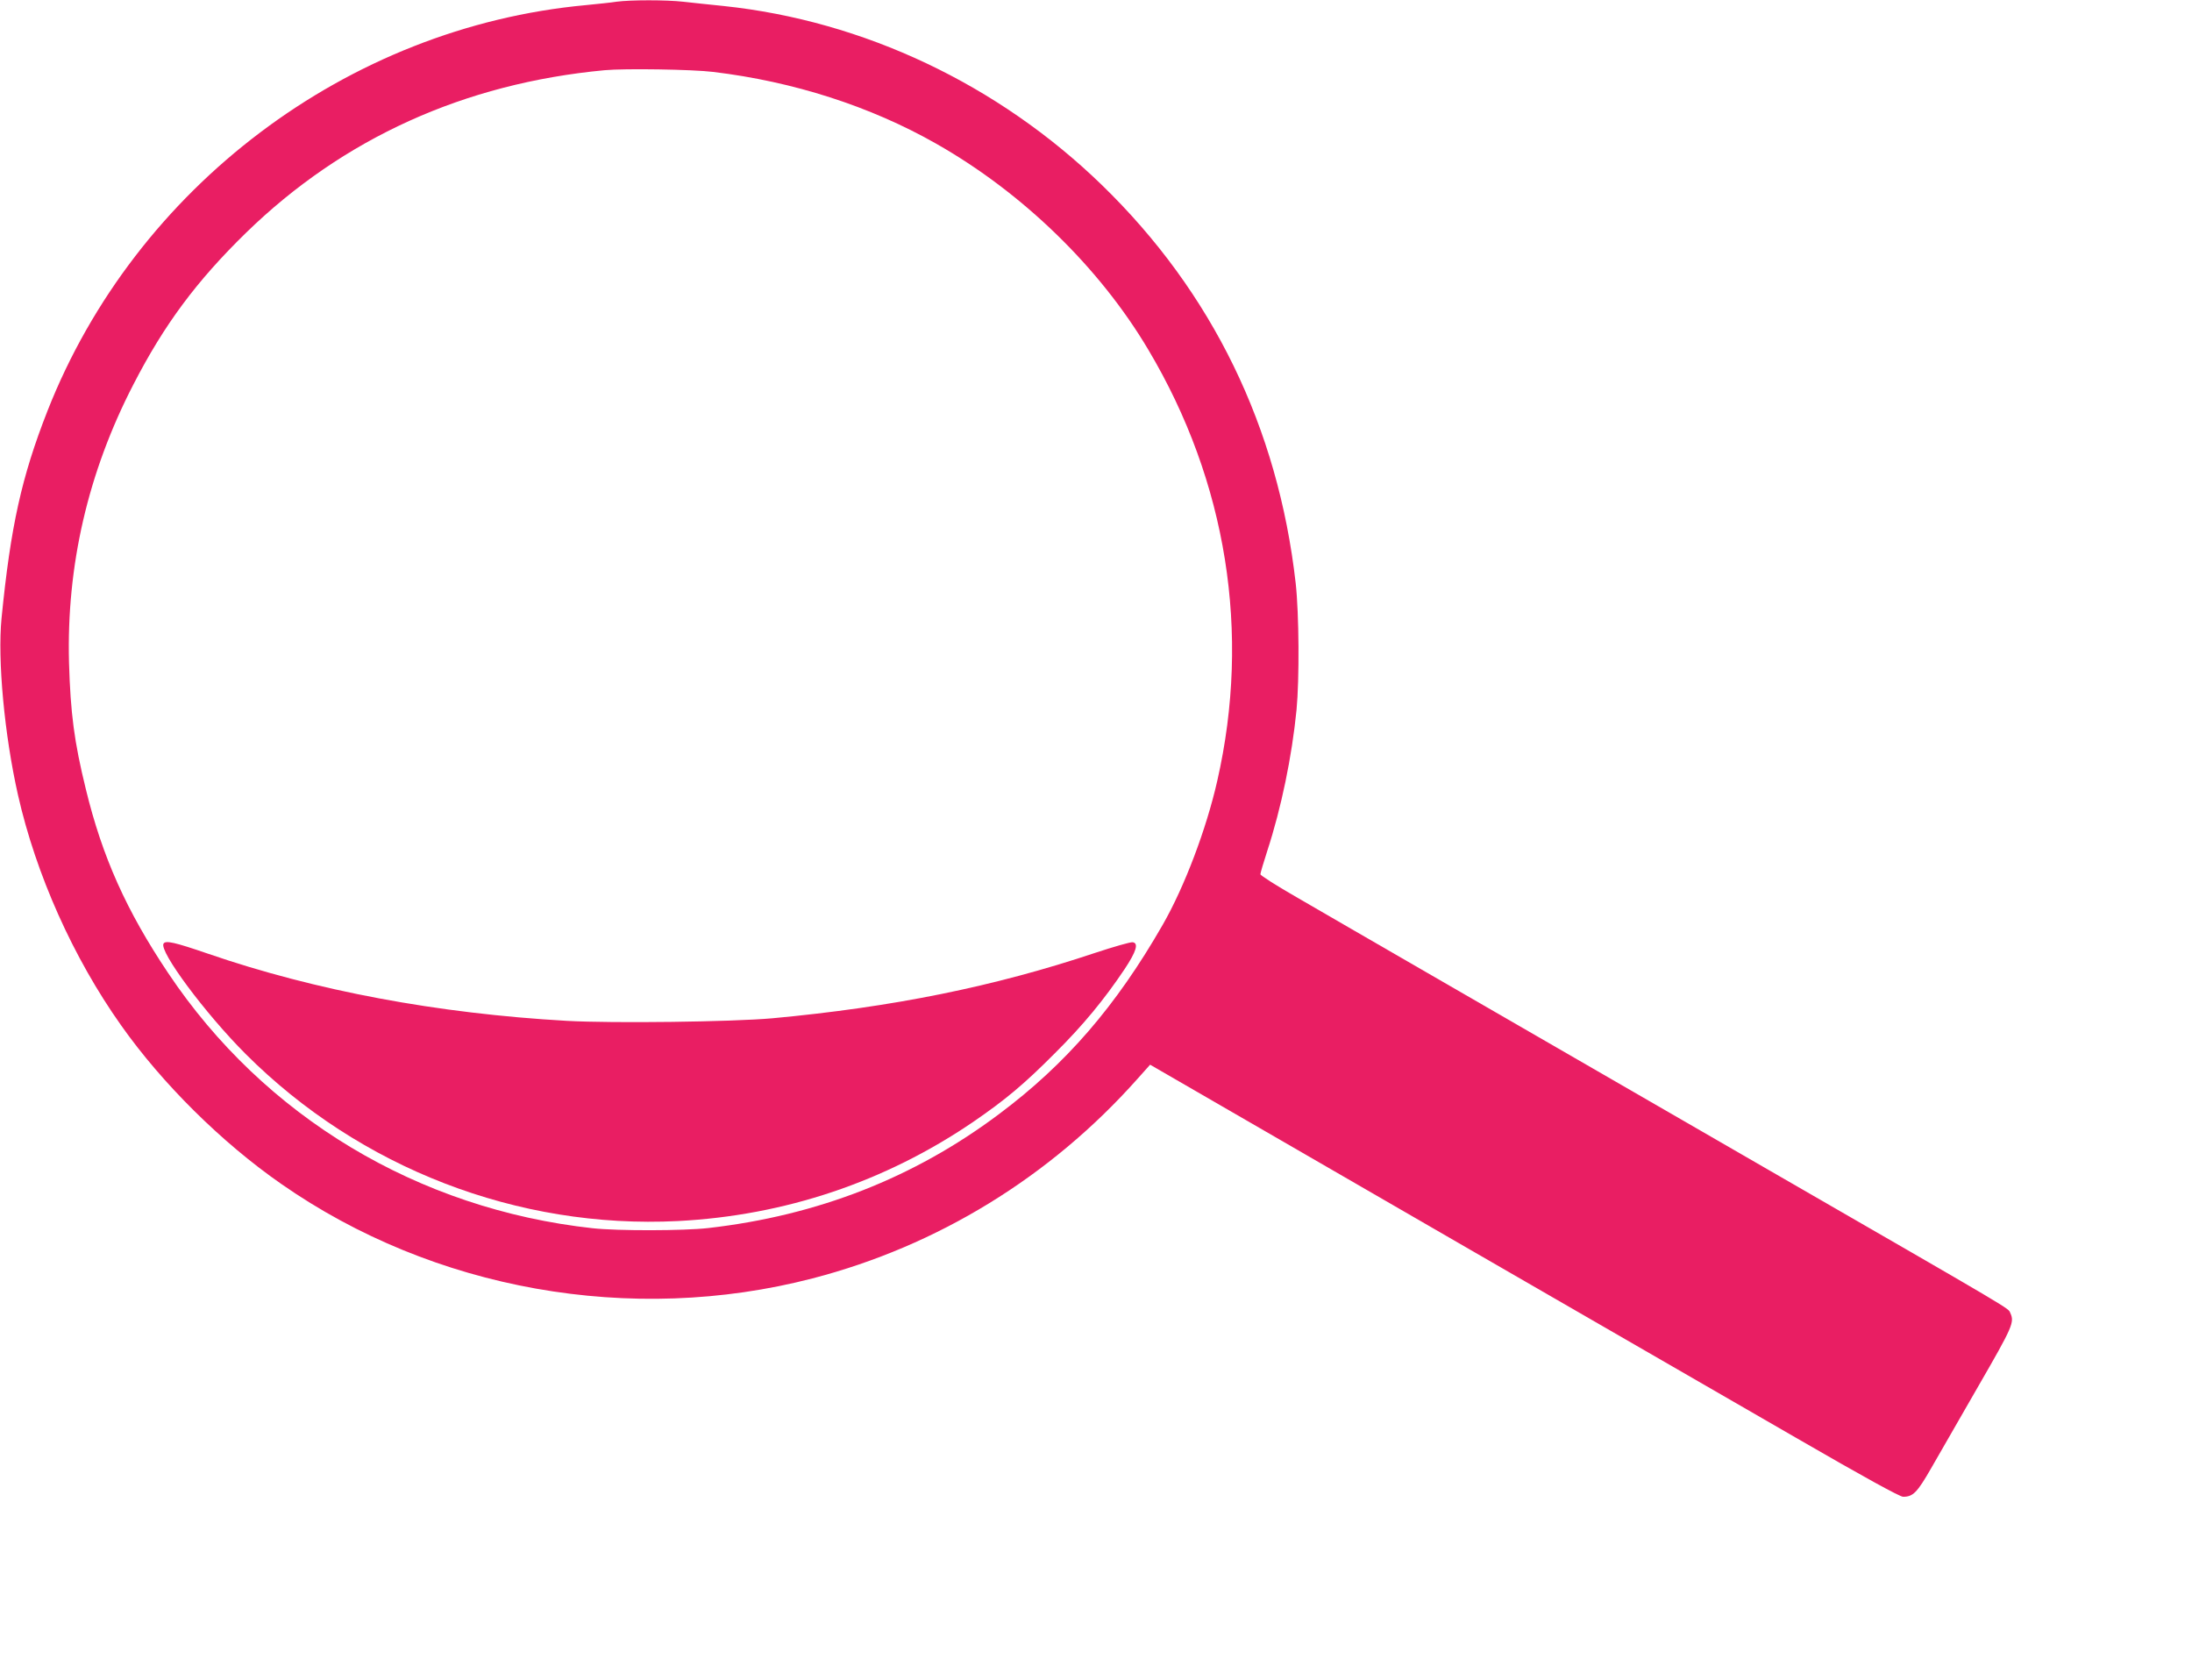 <?xml version="1.0" standalone="no"?>
<!DOCTYPE svg PUBLIC "-//W3C//DTD SVG 20010904//EN"
 "http://www.w3.org/TR/2001/REC-SVG-20010904/DTD/svg10.dtd">
<svg version="1.0" xmlns="http://www.w3.org/2000/svg"
 width="1280pt" height="981pt" viewBox="0 0 1280 981"
 preserveAspectRatio="xMidYMid meet">
<g transform="translate(0,981) scale(0.1,-0.1)"
fill="#e91e63" stroke="none">
<path d="M3600 9800 c-30 -5 -111 -13 -180 -20 -1391 -129 -2629 -1063 -3143
-2370 -151 -385 -215 -674 -268 -1210 -24 -244 17 -682 96 -1032 105 -464 322
-950 602 -1345 240 -340 587 -684 935 -926 890 -621 2045 -826 3102 -552 730
189 1389 593 1897 1164 l75 84 640 -370 c589 -341 1628 -941 3129 -1807 401
-232 609 -346 628 -346 58 0 82 24 164 167 44 76 168 292 276 480 201 348 211
372 186 426 -14 31 49 -7 -1414 837 -698 403 -1556 898 -1905 1100 -349 202
-731 422 -847 490 -117 67 -213 128 -213 135 0 7 18 68 40 136 82 251 144 551
171 824 17 178 15 561 -5 740 -103 910 -487 1699 -1132 2325 -605 587 -1391
959 -2209 1045 -82 8 -189 20 -236 25 -98 11 -308 11 -389 0z m565 -410 c467
-56 916 -200 1300 -418 505 -286 956 -724 1241 -1205 458 -770 599 -1653 402
-2517 -64 -282 -191 -618 -319 -841 -272 -474 -565 -813 -956 -1105 -496 -372
-1059 -592 -1698 -665 -141 -16 -527 -17 -674 -1 -1021 112 -1918 651 -2479
1490 -244 364 -385 679 -481 1075 -68 277 -89 441 -98 737 -15 566 110 1110
376 1625 180 350 369 604 658 886 567 552 1274 872 2093 949 118 11 514 5 635
-10z"/>
<path d="M955 4300 c-27 -44 243 -408 480 -645 666 -666 1588 -1022 2523 -975
625 32 1210 229 1722 577 191 131 300 222 480 403 167 166 289 315 407 491 69
104 83 152 47 157 -12 2 -110 -26 -219 -62 -589 -197 -1182 -317 -1885 -382
-235 -21 -929 -30 -1200 -15 -756 43 -1467 176 -2095 392 -195 67 -248 79
-260 59z"/>
</g>
</svg>
